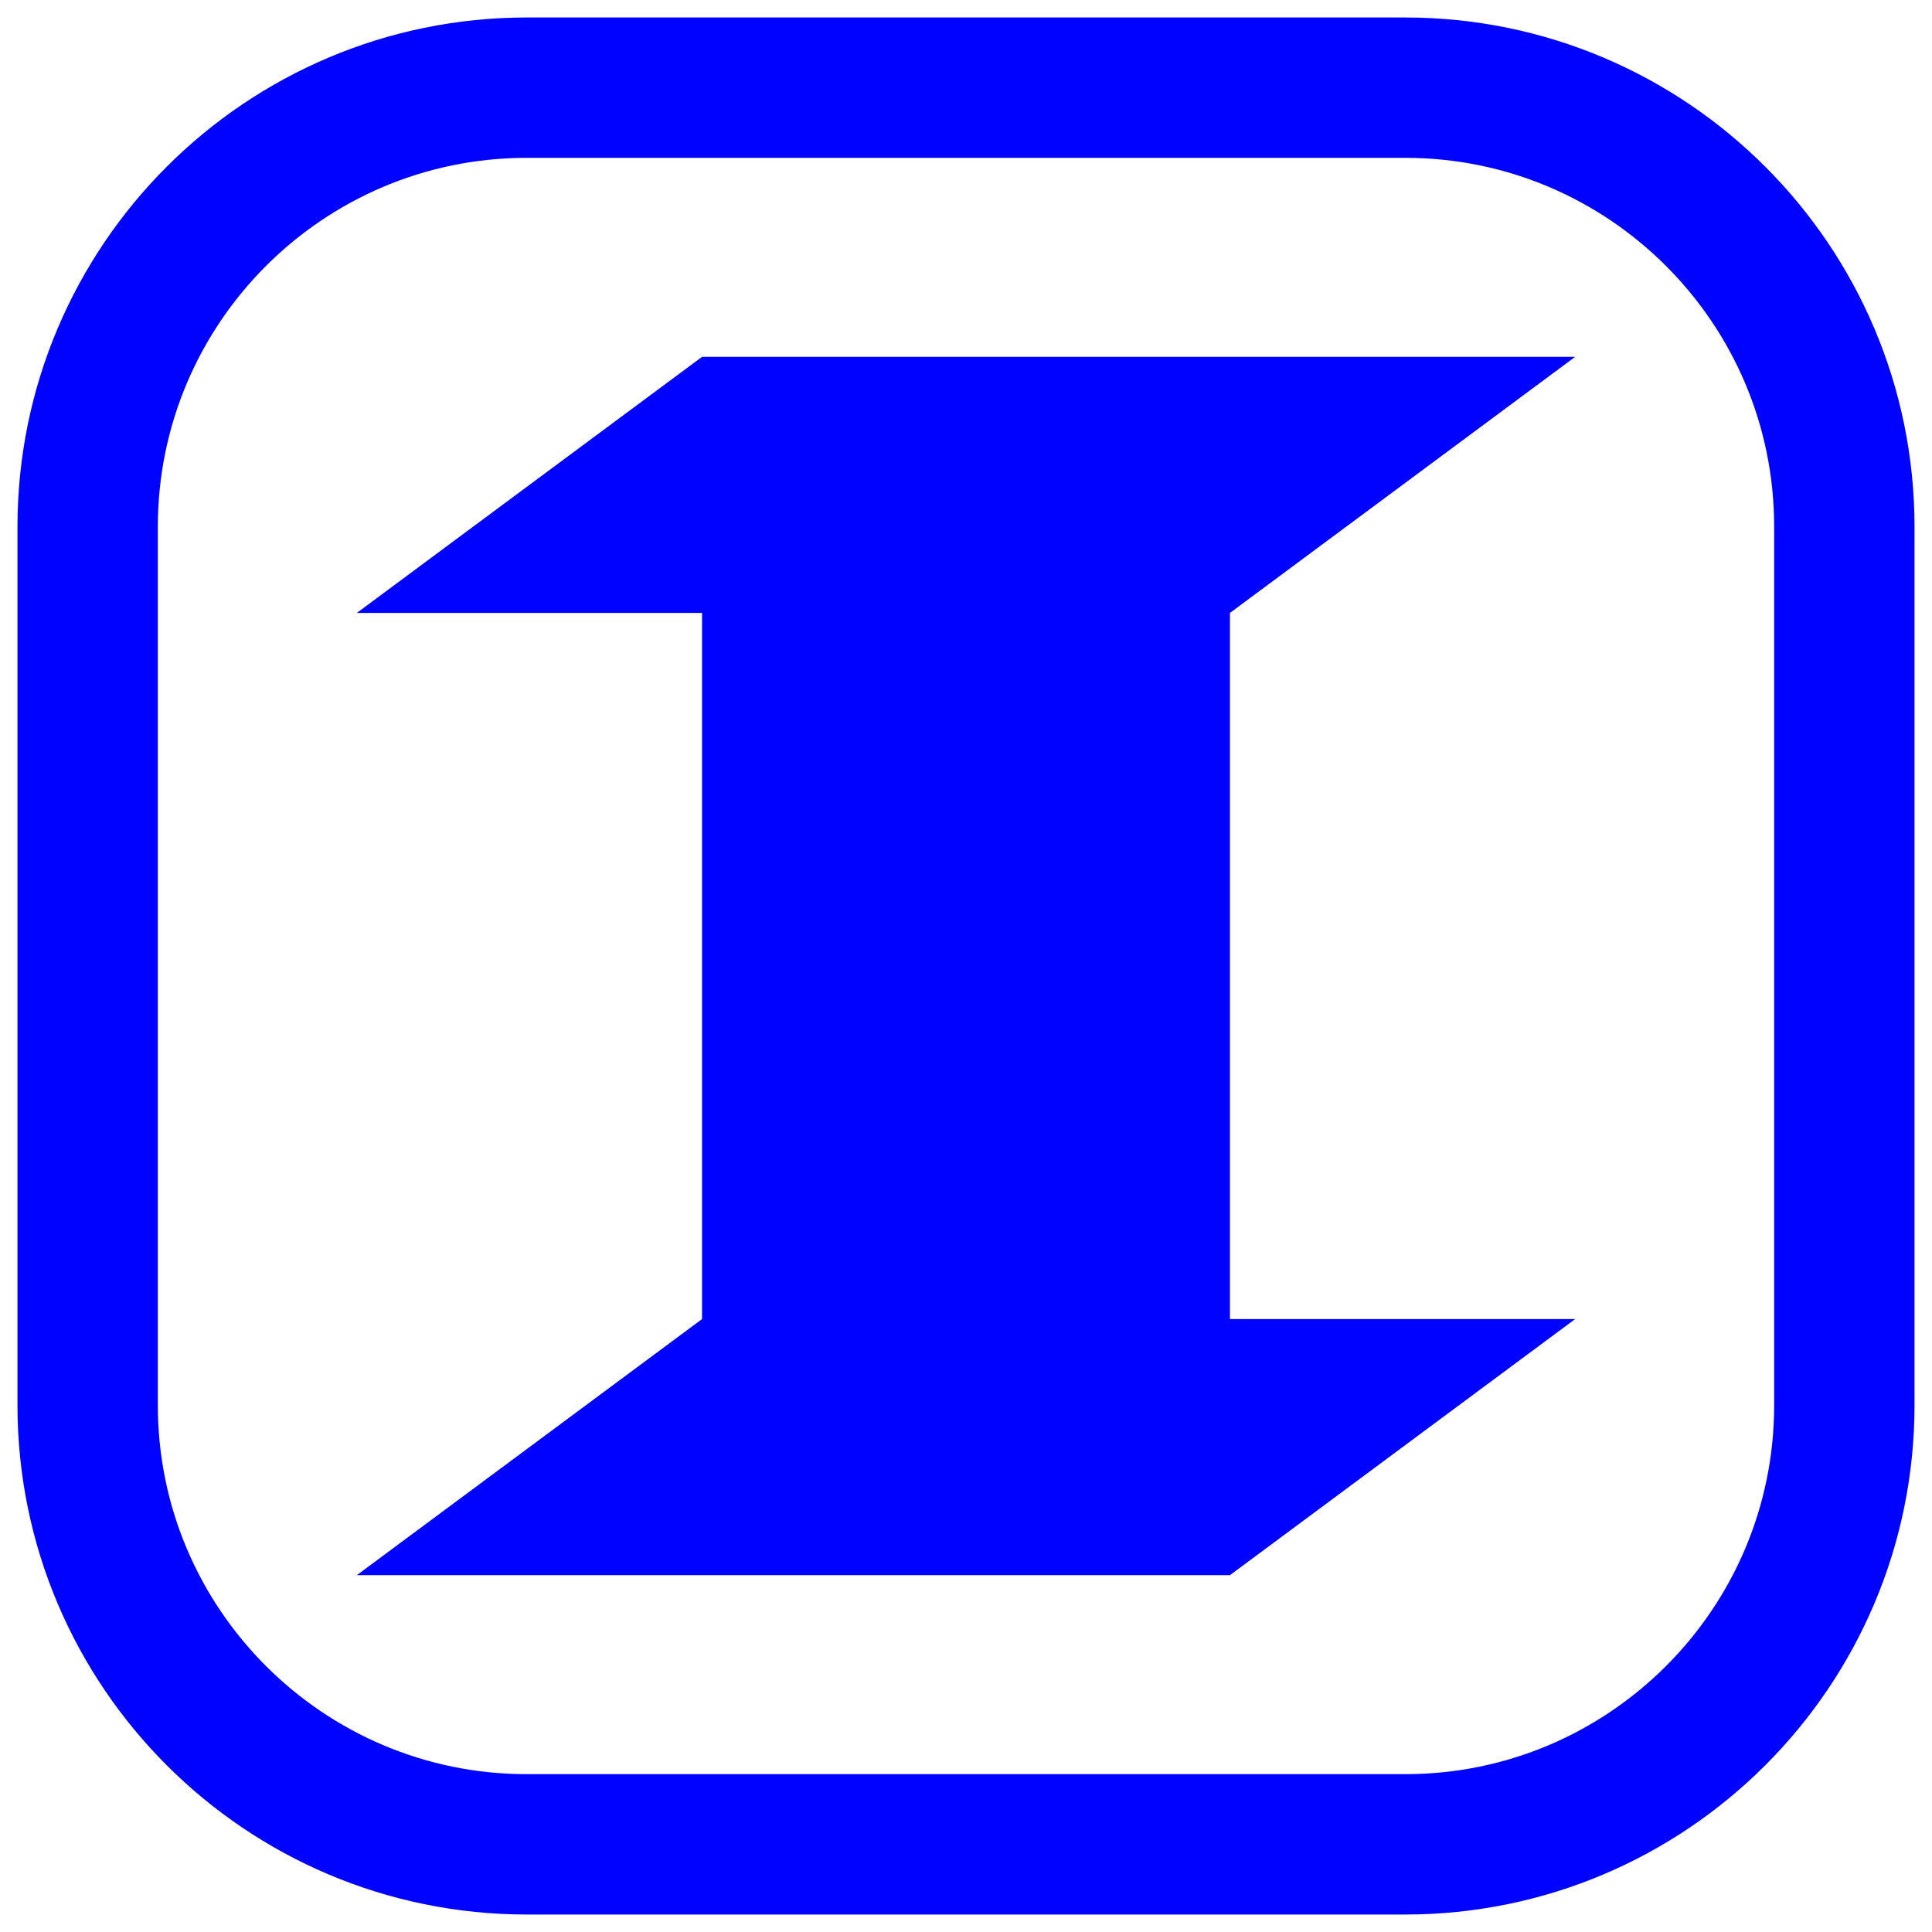 <?xml version="1.0" encoding="UTF-8" standalone="no"?><!DOCTYPE svg PUBLIC "-//W3C//DTD SVG 1.1//EN" "http://www.w3.org/Graphics/SVG/1.1/DTD/svg11.dtd"><svg width="100%" height="100%" viewBox="0 0 540 540" version="1.1" xmlns="http://www.w3.org/2000/svg" xmlns:xlink="http://www.w3.org/1999/xlink" xml:space="preserve" xmlns:serif="http://www.serif.com/" style="fill-rule:evenodd;clip-rule:evenodd;stroke-linecap:round;stroke-linejoin:round;stroke-miterlimit:1.5;"><path d="M515.5,147.25l0,245.5c0,67.748 -55.002,122.75 -122.75,122.75l-245.5,0c-67.748,0 -122.75,-55.002 -122.75,-122.75l0,-245.5c0,-67.748 55.002,-122.75 122.75,-122.75l245.5,0c67.748,0 122.75,55.002 122.75,122.75Z" style="fill:none;stroke:#0002ff;stroke-width:39.23px;"/><path d="M196.221,171.313l-96.48,-0l96.48,-71.572l244.038,-0l-96.48,71.572l0,197.374l96.48,0l-96.48,71.572l-244.038,0l96.48,-71.572l0,-197.374Z" style="fill:#0002ff;"/></svg>